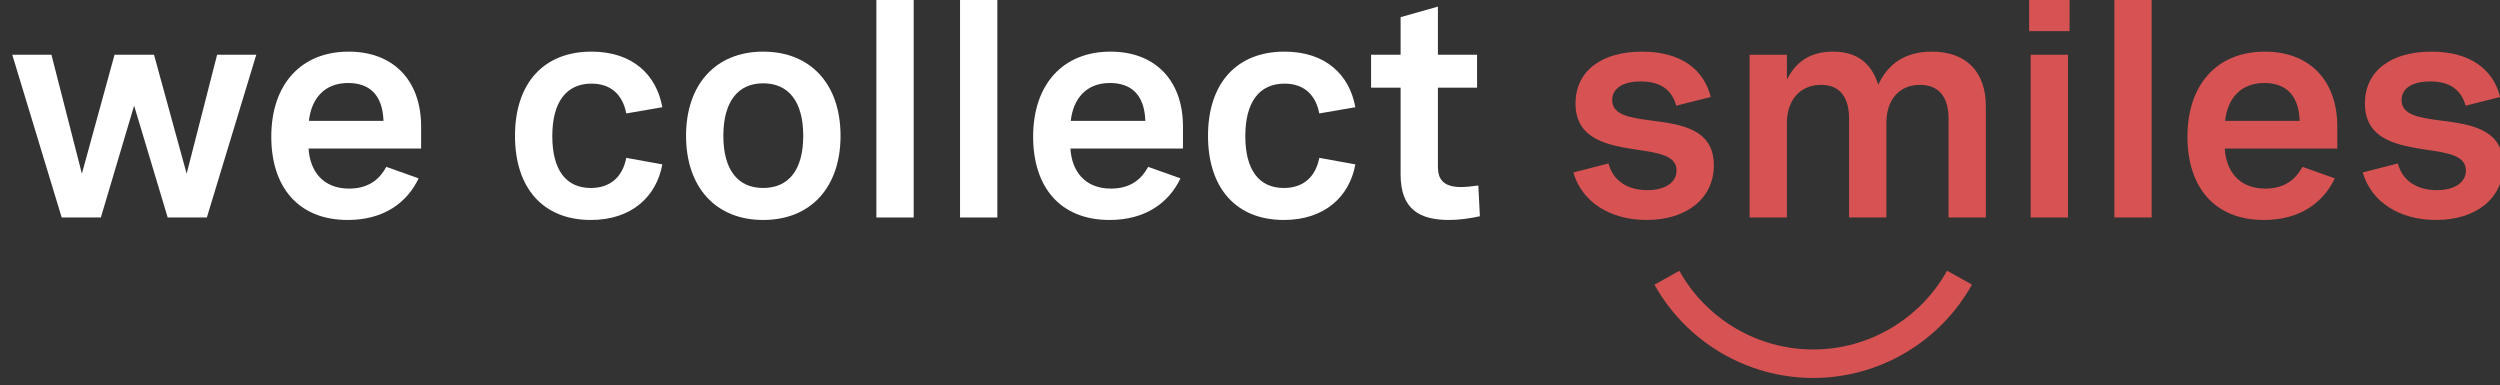 <?xml version="1.0" encoding="UTF-8" standalone="no"?> <svg xmlns="http://www.w3.org/2000/svg" xmlns:xlink="http://www.w3.org/1999/xlink" xmlns:serif="http://www.serif.com/" width="409px" height="63px" version="1.1" xml:space="preserve" style="fill-rule:evenodd;clip-rule:evenodd;stroke-linejoin:round;stroke-miterlimit:2;"><rect width="100%" height="100%" fill="#333333" stroke="none"/> <g transform="matrix(1,0,0,1,-5923,-4696)"> <g transform="matrix(1,0,0,2.071,5161.19,0)"> <g transform="matrix(1.769,0,0,0.854,1080.35,2297.36)"> <path d="M0,-9.916C-2.507,-5.424 -7.248,-2.634 -12.382,-2.634C-17.51,-2.634 -22.254,-5.423 -24.761,-9.912L-27.061,-8.627C-24.089,-3.306 -18.464,0 -12.382,0C-6.291,0 -0.668,-3.309 2.304,-8.637L0,-9.916Z" style="fill:rgb(215,83,83);fill-rule:nonzero;"></path> </g> <g transform="matrix(1.453,0,0,0.701,-6173.22,1341.79)"> <g transform="matrix(35,0,0,35,4773.41,1345.07)"> <path d="M0.684,-0.524L0.586,-0.141L0.481,-0.524L0.354,-0.524L0.249,-0.141L0.151,-0.524L0.025,-0.524L0.184,-0L0.31,-0L0.417,-0.36L0.525,-0L0.651,-0L0.81,-0.524L0.684,-0.524Z" style="fill:white;fill-rule:nonzero;"></path> </g> <g transform="matrix(35,0,0,35,4801.77,1345.07)"> <path d="M0.53,-0.293C0.53,-0.441 0.441,-0.534 0.297,-0.534C0.144,-0.534 0.048,-0.429 0.048,-0.26C0.048,-0.099 0.134,0.008 0.294,0.008C0.41,0.008 0.485,-0.048 0.522,-0.126L0.418,-0.163C0.398,-0.126 0.364,-0.093 0.298,-0.093C0.214,-0.093 0.172,-0.15 0.168,-0.222L0.53,-0.222L0.53,-0.293ZM0.295,-0.433C0.362,-0.433 0.406,-0.397 0.409,-0.311L0.169,-0.311C0.177,-0.383 0.219,-0.433 0.295,-0.433Z" style="fill:white;fill-rule:nonzero;"></path> </g> <g transform="matrix(35,0,0,35,4829.21,1345.07)"> <path d="M0.406,-0.335L0.522,-0.355C0.503,-0.46 0.426,-0.534 0.294,-0.534C0.14,-0.534 0.048,-0.432 0.048,-0.263C0.048,-0.095 0.138,0.008 0.292,0.008C0.423,0.008 0.503,-0.067 0.522,-0.171L0.406,-0.192C0.394,-0.13 0.354,-0.095 0.292,-0.095C0.212,-0.095 0.168,-0.153 0.168,-0.262C0.168,-0.373 0.214,-0.431 0.294,-0.431C0.355,-0.431 0.394,-0.397 0.406,-0.335Z" style="fill:white;fill-rule:nonzero;"></path> </g> <g transform="matrix(35,0,0,35,4848.47,1345.07)"> <path d="M0.296,-0.534C0.144,-0.534 0.048,-0.429 0.048,-0.263C0.048,-0.097 0.144,0.008 0.296,0.008C0.449,0.008 0.545,-0.097 0.545,-0.263C0.545,-0.429 0.449,-0.534 0.296,-0.534ZM0.296,-0.432C0.378,-0.432 0.425,-0.373 0.425,-0.263C0.425,-0.153 0.378,-0.095 0.296,-0.095C0.215,-0.095 0.168,-0.153 0.168,-0.263C0.168,-0.373 0.215,-0.432 0.296,-0.432Z" style="fill:white;fill-rule:nonzero;"></path> </g> <g transform="matrix(35,0,0,35,4868.71,1345.07)"> <rect x="0.082" y="-0.716" width="0.12" height="0.716" style="fill:white;fill-rule:nonzero;"></rect> </g> <g transform="matrix(35,0,0,35,4878.13,1345.07)"> <rect x="0.082" y="-0.716" width="0.12" height="0.716" style="fill:white;fill-rule:nonzero;"></rect> </g> <g transform="matrix(35,0,0,35,4887.55,1345.07)"> <path d="M0.53,-0.293C0.53,-0.441 0.441,-0.534 0.297,-0.534C0.144,-0.534 0.048,-0.429 0.048,-0.26C0.048,-0.099 0.134,0.008 0.294,0.008C0.41,0.008 0.485,-0.048 0.522,-0.126L0.418,-0.163C0.398,-0.126 0.364,-0.093 0.298,-0.093C0.214,-0.093 0.172,-0.15 0.168,-0.222L0.53,-0.222L0.53,-0.293ZM0.295,-0.433C0.362,-0.433 0.406,-0.397 0.409,-0.311L0.169,-0.311C0.177,-0.383 0.219,-0.433 0.295,-0.433Z" style="fill:white;fill-rule:nonzero;"></path> </g> <g transform="matrix(35,0,0,35,4907.24,1345.07)"> <path d="M0.406,-0.335L0.522,-0.355C0.503,-0.46 0.426,-0.534 0.294,-0.534C0.14,-0.534 0.048,-0.432 0.048,-0.263C0.048,-0.095 0.138,0.008 0.292,0.008C0.423,0.008 0.503,-0.067 0.522,-0.171L0.406,-0.192C0.394,-0.13 0.354,-0.095 0.292,-0.095C0.212,-0.095 0.168,-0.153 0.168,-0.262C0.168,-0.373 0.214,-0.431 0.294,-0.431C0.355,-0.431 0.394,-0.397 0.406,-0.335Z" style="fill:white;fill-rule:nonzero;"></path> </g> <g transform="matrix(35,0,0,35,4926.51,1345.07)"> <path d="M0.363,-0.524L0.237,-0.524L0.237,-0.679L0.117,-0.645L0.117,-0.524L0.022,-0.524L0.022,-0.418L0.117,-0.418L0.117,-0.138C0.117,-0.025 0.18,0.008 0.273,0.008C0.305,0.008 0.34,0.003 0.372,-0.004L0.367,-0.103C0.346,-0.1 0.326,-0.098 0.311,-0.098C0.237,-0.098 0.237,-0.143 0.237,-0.169L0.237,-0.418L0.363,-0.418L0.363,-0.524Z" style="fill:white;fill-rule:nonzero;"></path> </g> <g transform="matrix(35,0,0,35,4948.34,1345.07)"> <path d="M0.491,-0.388C0.47,-0.473 0.399,-0.534 0.27,-0.534C0.14,-0.534 0.056,-0.472 0.056,-0.367C0.056,-0.249 0.164,-0.232 0.255,-0.218C0.322,-0.208 0.381,-0.2 0.381,-0.151C0.381,-0.114 0.346,-0.088 0.287,-0.088C0.225,-0.088 0.177,-0.117 0.162,-0.174L0.049,-0.145C0.077,-0.049 0.168,0.008 0.285,0.008C0.415,0.008 0.501,-0.063 0.501,-0.168C0.501,-0.287 0.392,-0.3 0.301,-0.312C0.233,-0.321 0.174,-0.329 0.174,-0.378C0.174,-0.413 0.204,-0.438 0.266,-0.438C0.331,-0.438 0.366,-0.41 0.38,-0.36L0.491,-0.388Z" style="fill:rgb(215,83,83);fill-rule:nonzero;"></path> </g> <g transform="matrix(35,0,0,35,4967.03,1345.07)"> <path d="M0.082,-0.524L0.082,-0L0.202,-0L0.202,-0.305C0.202,-0.375 0.242,-0.427 0.312,-0.427C0.372,-0.427 0.402,-0.388 0.402,-0.318L0.402,-0L0.522,-0L0.522,-0.305C0.522,-0.376 0.561,-0.427 0.63,-0.427C0.691,-0.427 0.722,-0.388 0.722,-0.318L0.722,-0L0.842,-0L0.842,-0.358C0.842,-0.465 0.783,-0.534 0.668,-0.534C0.58,-0.534 0.525,-0.492 0.496,-0.427C0.475,-0.494 0.43,-0.534 0.351,-0.534C0.272,-0.534 0.229,-0.497 0.202,-0.444L0.202,-0.524L0.082,-0.524Z" style="fill:rgb(215,83,83);fill-rule:nonzero;"></path> </g> <g transform="matrix(35,0,0,35,4998.68,1345.07)"> <path d="M0.207,-0.721L0.077,-0.721L0.077,-0.6L0.207,-0.6L0.207,-0.721ZM0.202,-0.524L0.082,-0.524L0.082,-0L0.202,-0L0.202,-0.524Z" style="fill:rgb(215,83,83);fill-rule:nonzero;"></path> </g> <g transform="matrix(35,0,0,35,5008.1,1345.07)"> <rect x="0.082" y="-0.716" width="0.12" height="0.716" style="fill:rgb(215,83,83);fill-rule:nonzero;"></rect> </g> <g transform="matrix(35,0,0,35,5017.52,1345.07)"> <path d="M0.53,-0.293C0.53,-0.441 0.441,-0.534 0.297,-0.534C0.144,-0.534 0.048,-0.429 0.048,-0.26C0.048,-0.099 0.134,0.008 0.294,0.008C0.41,0.008 0.485,-0.048 0.522,-0.126L0.418,-0.163C0.398,-0.126 0.364,-0.093 0.298,-0.093C0.214,-0.093 0.172,-0.15 0.168,-0.222L0.53,-0.222L0.53,-0.293ZM0.295,-0.433C0.362,-0.433 0.406,-0.397 0.409,-0.311L0.169,-0.311C0.177,-0.383 0.219,-0.433 0.295,-0.433Z" style="fill:rgb(215,83,83);fill-rule:nonzero;"></path> </g> <g transform="matrix(35,0,0,35,5037.22,1345.07)"> <path d="M0.491,-0.388C0.47,-0.473 0.399,-0.534 0.27,-0.534C0.14,-0.534 0.056,-0.472 0.056,-0.367C0.056,-0.249 0.164,-0.232 0.255,-0.218C0.322,-0.208 0.381,-0.2 0.381,-0.151C0.381,-0.114 0.346,-0.088 0.287,-0.088C0.225,-0.088 0.177,-0.117 0.162,-0.174L0.049,-0.145C0.077,-0.049 0.168,0.008 0.285,0.008C0.415,0.008 0.501,-0.063 0.501,-0.168C0.501,-0.287 0.392,-0.3 0.301,-0.312C0.233,-0.321 0.174,-0.329 0.174,-0.378C0.174,-0.413 0.204,-0.438 0.266,-0.438C0.331,-0.438 0.366,-0.41 0.38,-0.36L0.491,-0.388Z" style="fill:rgb(215,83,83);fill-rule:nonzero;"></path> </g> </g> </g> </g> </svg> 